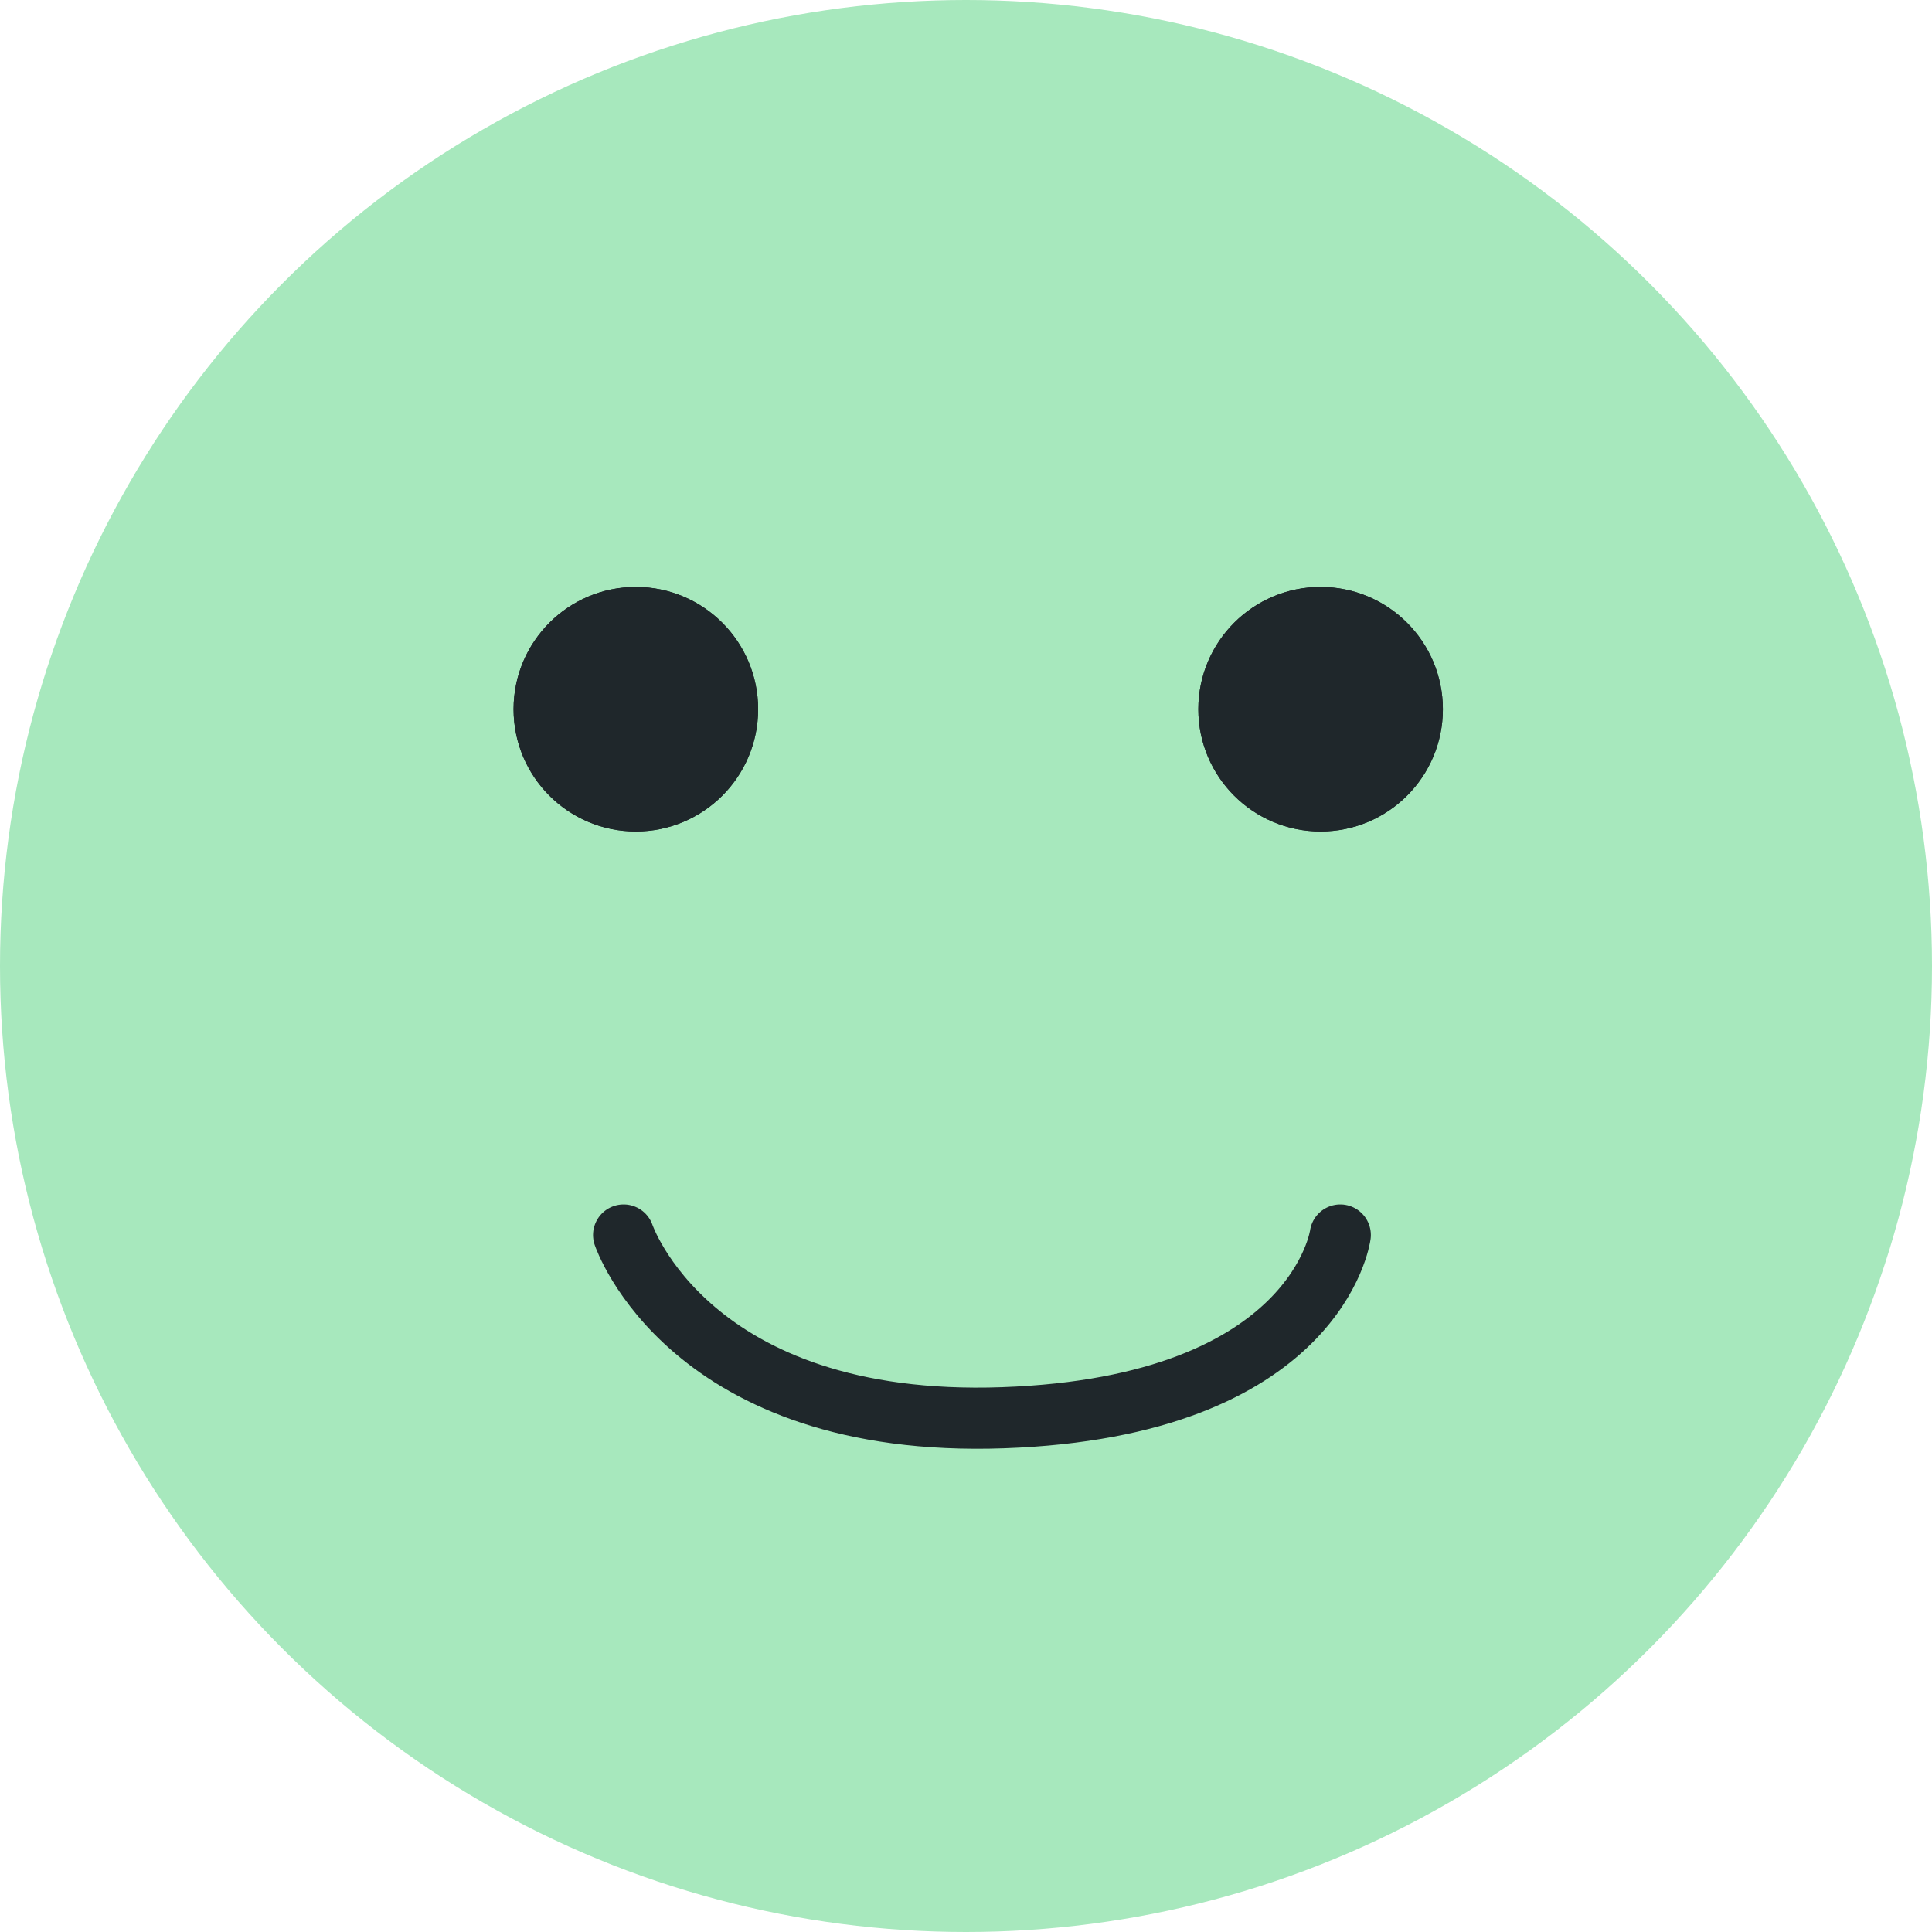 <svg xmlns="http://www.w3.org/2000/svg" width="79" height="79" viewBox="0 0 79 79">
  <g id="Raggruppa_5441" data-name="Raggruppa 5441" transform="translate(-6965 -6873)">
    <circle id="Ellisse_108" data-name="Ellisse 108" cx="39.5" cy="39.5" r="39.5" transform="translate(6965 6873)" fill="#a7e8bd"/>
    <g id="Raggruppa_5438" data-name="Raggruppa 5438">
      <g id="Raggruppa_5435" data-name="Raggruppa 5435" transform="translate(0 -6)">
        <g id="Ellisse_109" data-name="Ellisse 109" transform="translate(6986 6903)" fill="#1f272b" stroke="#1f272b" stroke-width="1">
          <circle cx="5" cy="5" r="5" stroke="none"/>
          <circle cx="5" cy="5" r="4.5" fill="none"/>
        </g>
        <g id="Ellisse_110" data-name="Ellisse 110" transform="translate(7014 6903)" fill="#1f272b" stroke="#1f272b" stroke-width="1">
          <circle cx="5" cy="5" r="5" stroke="none"/>
          <circle cx="5" cy="5" r="4.5" fill="none"/>
        </g>
      </g>
      <path id="Tracciato_903" data-name="Tracciato 903" d="M.625,5.75s2.663,7.929,15.518,7.472S29.93,5.75,29.93,5.75" transform="translate(6989.875 6917.75)" fill="none" stroke="#1f272b" stroke-linecap="round" stroke-width="2.5"/>
    </g>
  </g>
</svg>
